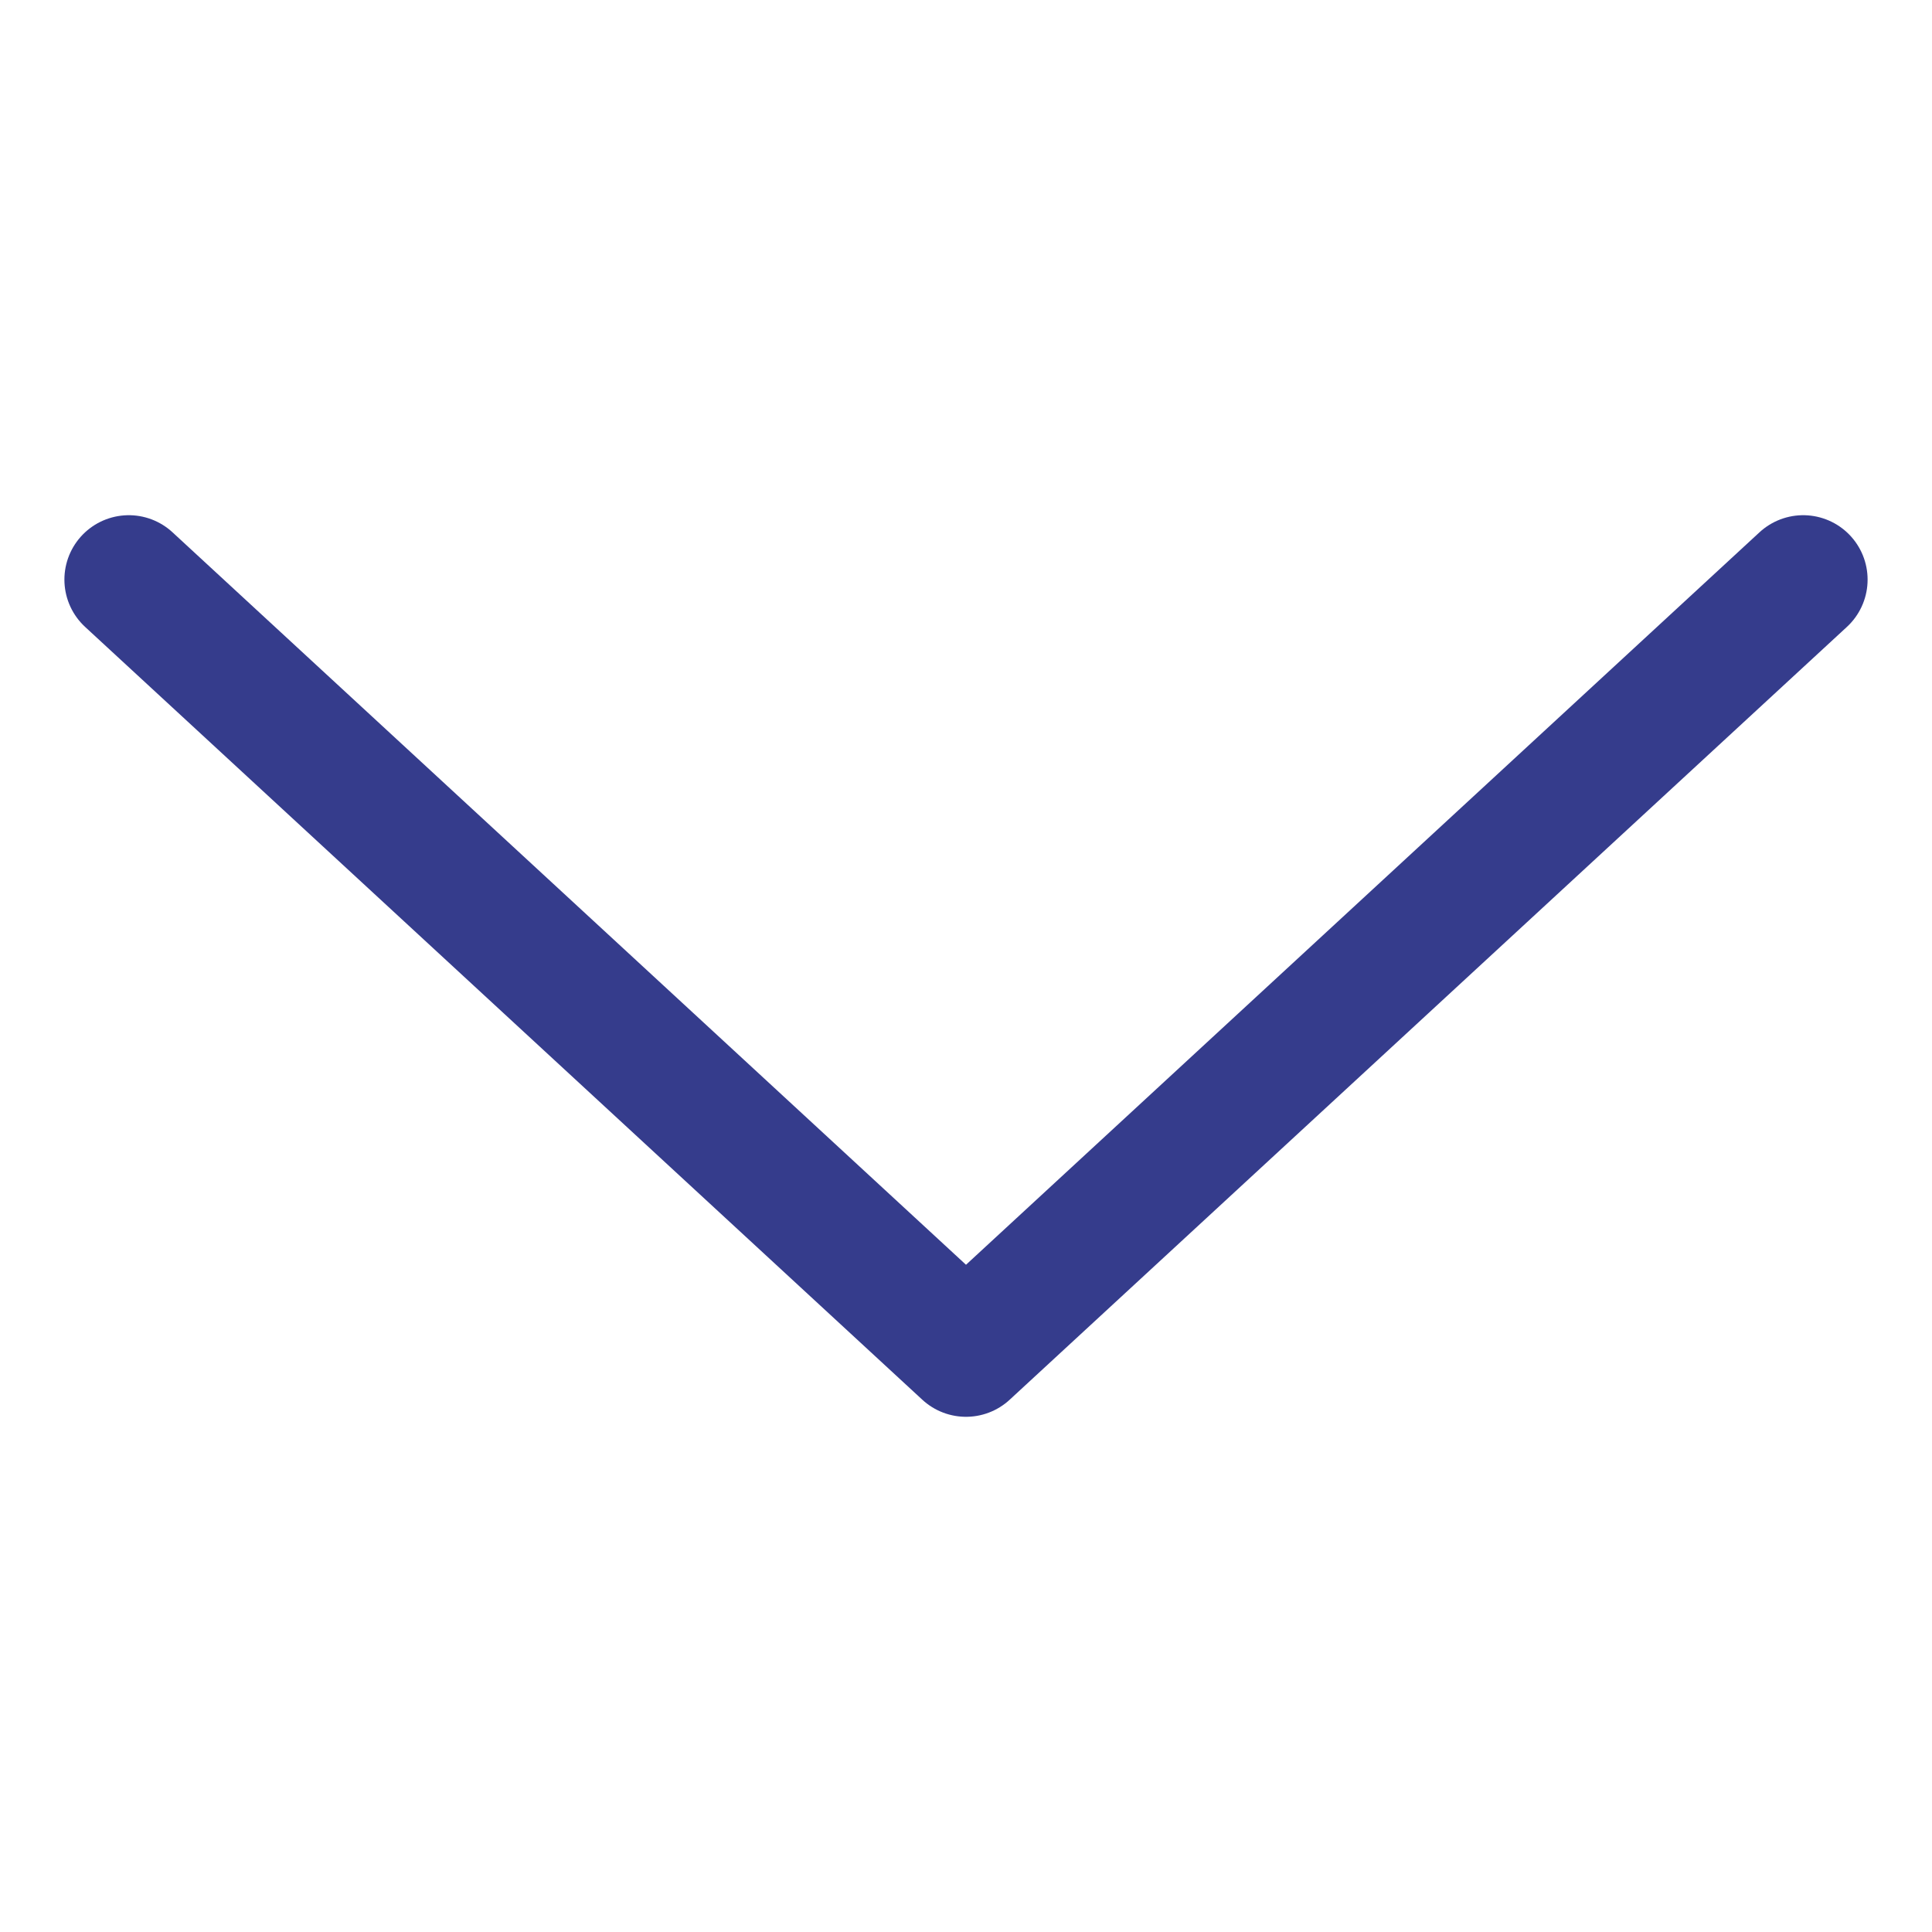 <svg id="arrow-down-blue" xmlns="http://www.w3.org/2000/svg" viewBox="0 0 15 15">
    <defs>
        <style>.arrow-down-blue-1{fill:none;stroke:#353c8c;stroke-linecap:round;stroke-linejoin:round;}</style>
    </defs>
    <polyline class="arrow-down-blue-1" points="14 4.5 10.75 7.5 7.5 10.5 4.25 7.5 1 4.5"/>
</svg>